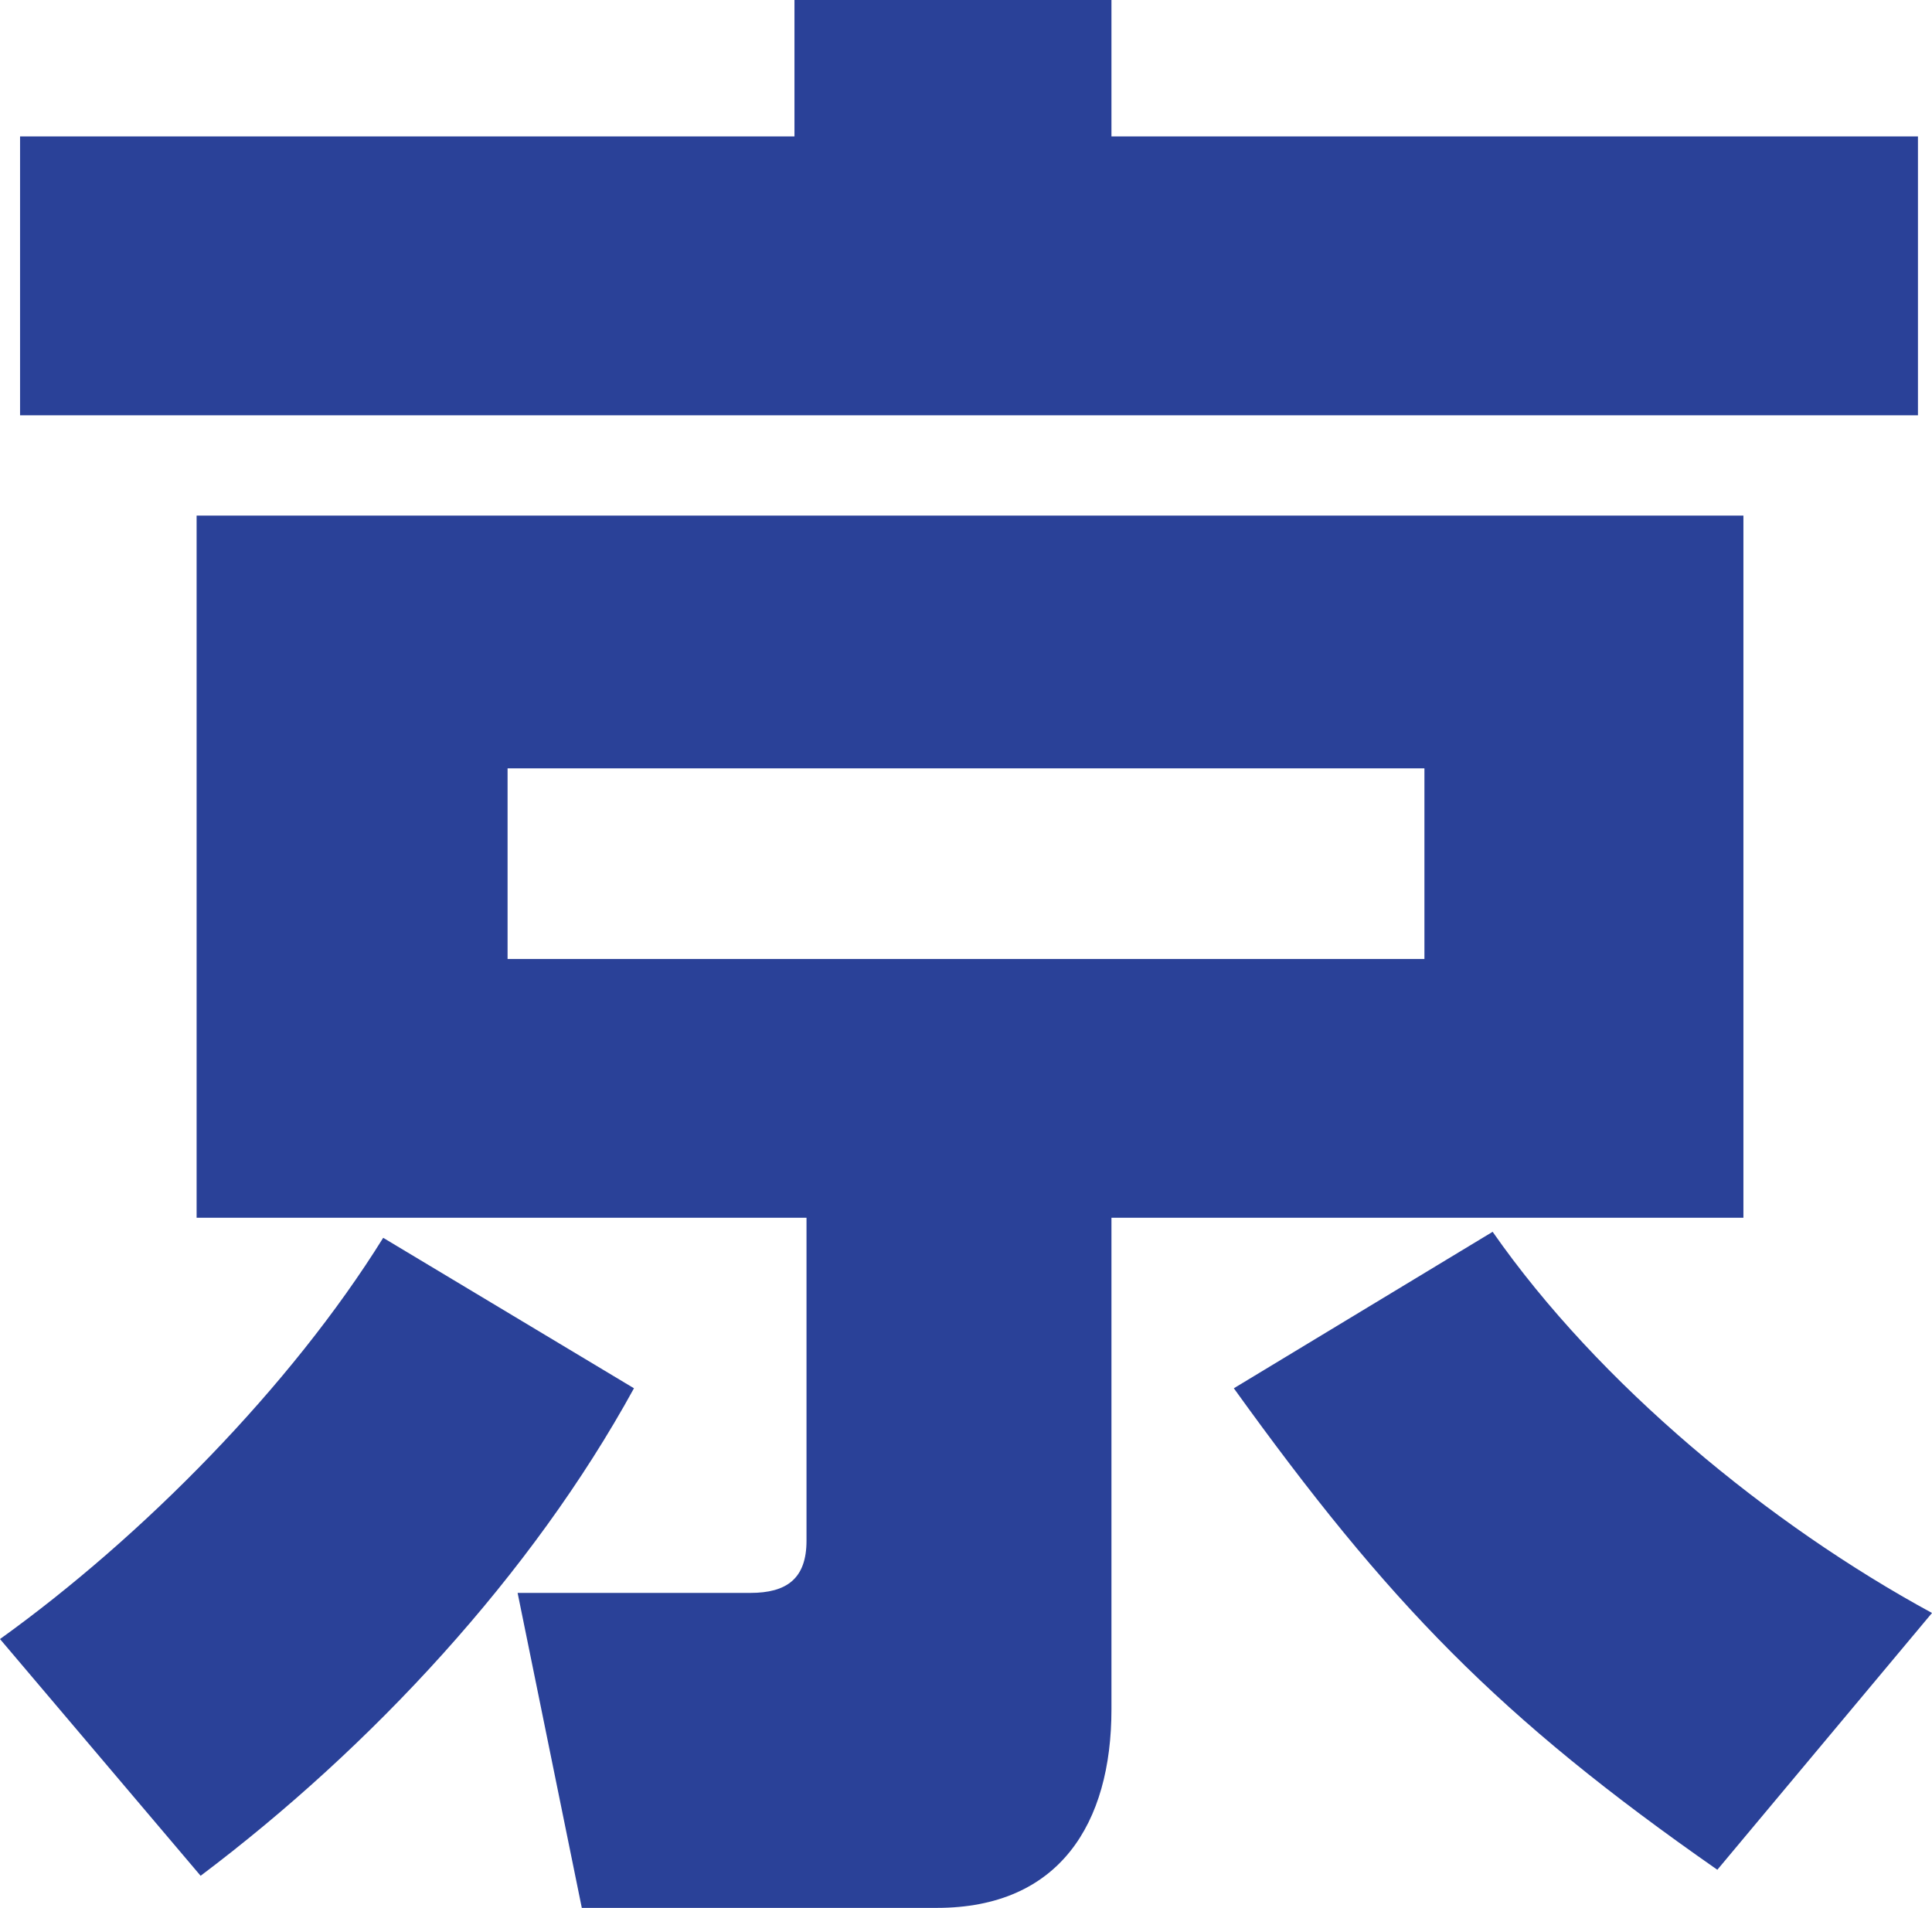 <?xml version="1.0" encoding="UTF-8"?><svg id="_レイヤー_2" xmlns="http://www.w3.org/2000/svg" viewBox="0 0 57.78 57.06"><defs><style>.cls-1{fill:#2a4198;}</style></defs><g id="_レイヤー_1-2"><path class="cls-1" d="M6,56.1L0,49.02c4.26-3.06,8.7-7.56,11.46-12l7.5,4.5c-3.06,5.58-7.86,10.74-12.96,14.58ZM.6,12.42V4.08H23.76V0h9.48V4.08h24.12V12.42H.6Zm51.54,24h-18.9v14.7c0,3.42-1.56,5.94-5.22,5.94h-10.62l-1.92-9.42h6.96c1.08,0,1.68-.42,1.68-1.56v-9.66H5.88V15.42H52.14v21ZM15.18,22.98v5.7h27.42v-5.7H15.18Zm21.72,18.54l7.74-4.68c3.18,4.56,8.28,8.76,13.14,11.4l-6.42,7.68c-6.54-4.56-9.84-7.98-14.46-14.4Z"/></g></svg>